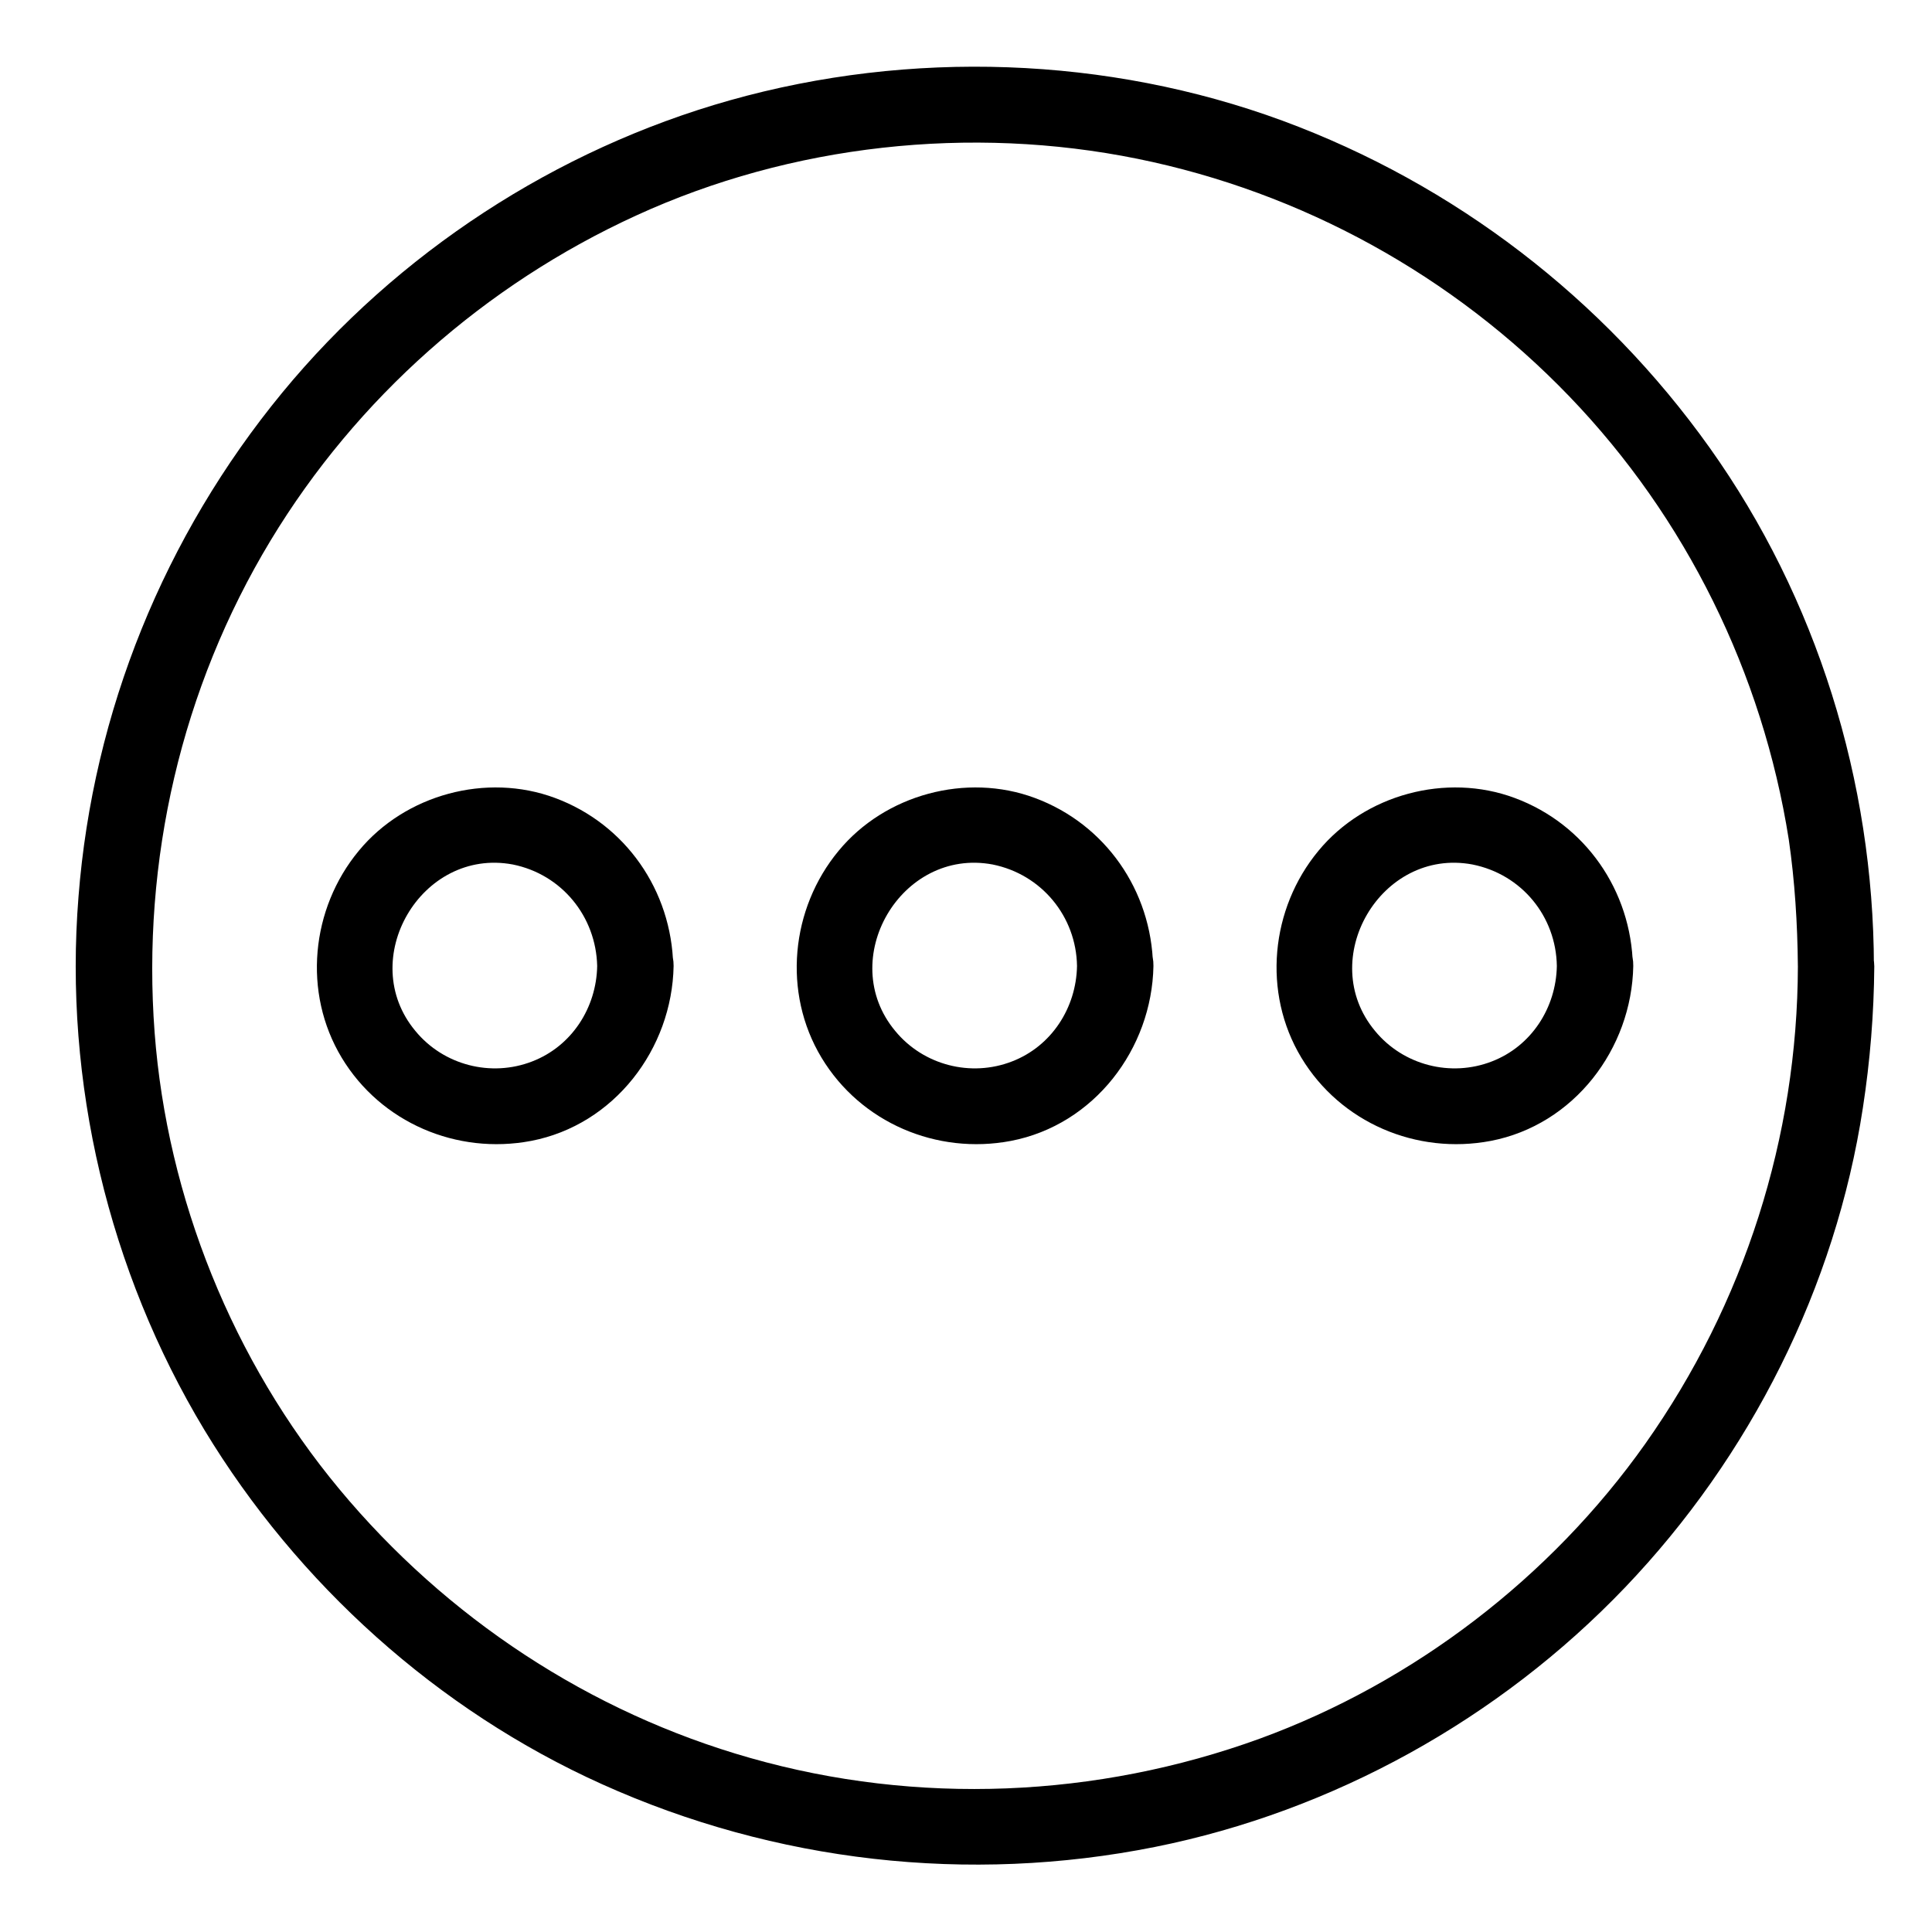 <?xml version="1.0" encoding="UTF-8"?>
<!-- The Best Svg Icon site in the world: iconSvg.co, Visit us! https://iconsvg.co -->
<svg fill="#000000" width="800px" height="800px" version="1.1" viewBox="144 144 512 512" xmlns="http://www.w3.org/2000/svg">
 <g>
  <path d="m620.46 400c-0.102 45.344-14.207 89.477-40.406 126.56-25.09 35.469-61.363 63.277-102.17 78.191-43.227 15.719-90.785 17.734-135.02 5.141-42.621-12.09-80.609-37.18-108.92-71.238-28.215-33.957-45.645-77.082-48.969-121.02-3.426-45.543 7.055-91.191 30.73-130.39 22.773-37.684 56.828-67.812 96.934-86.152 41.109-18.844 88.57-23.98 132.8-15.012 43.629 8.867 83.633 30.934 114.46 62.977 30.934 32.145 51.188 73.355 58.141 117.39 1.609 11.078 2.312 22.363 2.414 33.551 0 13 20.152 13 20.152 0-0.102-48.871-15.113-97.438-43.527-137.34-28.215-39.598-67.609-69.828-113.16-86.656-46.551-17.129-98.746-18.844-146.41-5.441-46.148 13-88.168 40.406-118.7 77.484-31.234 37.988-50.18 84.539-54.008 133.61-3.93 49.07 7.961 99.148 33.352 141.27 24.688 40.809 61.766 74.262 105.4 93.91 45.848 20.656 97.133 26.5 146.51 16.625 47.258-9.473 91.289-33.957 124.54-68.719 33.25-34.762 55.82-79.602 63.078-127.16 1.914-12.395 2.922-24.887 3.023-37.484-0.105-13.098-20.258-13.098-20.258-0.098z"/>
  <path d="m429.42 400c-0.203 11.082-6.75 21.262-17.23 25.293-10.883 4.231-23.477 1.008-30.934-8.062-15.82-18.941 1.512-48.668 25.797-44.133 12.996 2.617 22.164 13.801 22.367 26.902 0.203 13 20.355 13 20.152 0-0.402-19.949-12.594-37.586-31.336-44.535-18.137-6.75-39.699-0.906-51.992 14.008-12.695 15.316-14.914 37.586-4.535 54.816 10.379 17.23 30.531 25.797 50.18 22.066 22.066-4.231 37.383-24.383 37.785-46.352 0.199-13.004-19.953-13.004-20.254-0.004z"/>
  <path d="m302.26 400c-0.203 11.082-6.75 21.262-17.23 25.293-10.883 4.231-23.477 1.008-30.934-8.062-15.82-18.941 1.512-48.668 25.797-44.133 12.996 2.617 22.066 13.801 22.367 26.902 0.203 13 20.355 13 20.152 0-0.402-19.949-12.594-37.586-31.336-44.535-18.137-6.75-39.699-0.906-51.992 14.008-12.695 15.316-14.914 37.586-4.535 54.816 10.379 17.23 30.531 25.797 50.18 22.066 22.066-4.231 37.383-24.383 37.785-46.352 0.102-13.004-20.051-13.004-20.254-0.004z"/>
  <path d="m556.58 400c-0.203 11.082-6.75 21.262-17.23 25.293-10.883 4.231-23.477 1.008-30.934-8.062-15.82-18.941 1.512-48.668 25.797-44.133 13.098 2.617 22.168 13.801 22.367 26.902 0.203 13 20.355 13 20.152 0-0.402-19.949-12.594-37.586-31.336-44.535-18.137-6.75-39.699-0.906-51.992 14.008-12.695 15.316-14.914 37.586-4.535 54.816 10.379 17.23 30.531 25.797 50.18 22.066 22.066-4.231 37.383-24.383 37.785-46.352 0.203-13.004-19.949-13.004-20.254-0.004z"/>
 </g>
</svg>